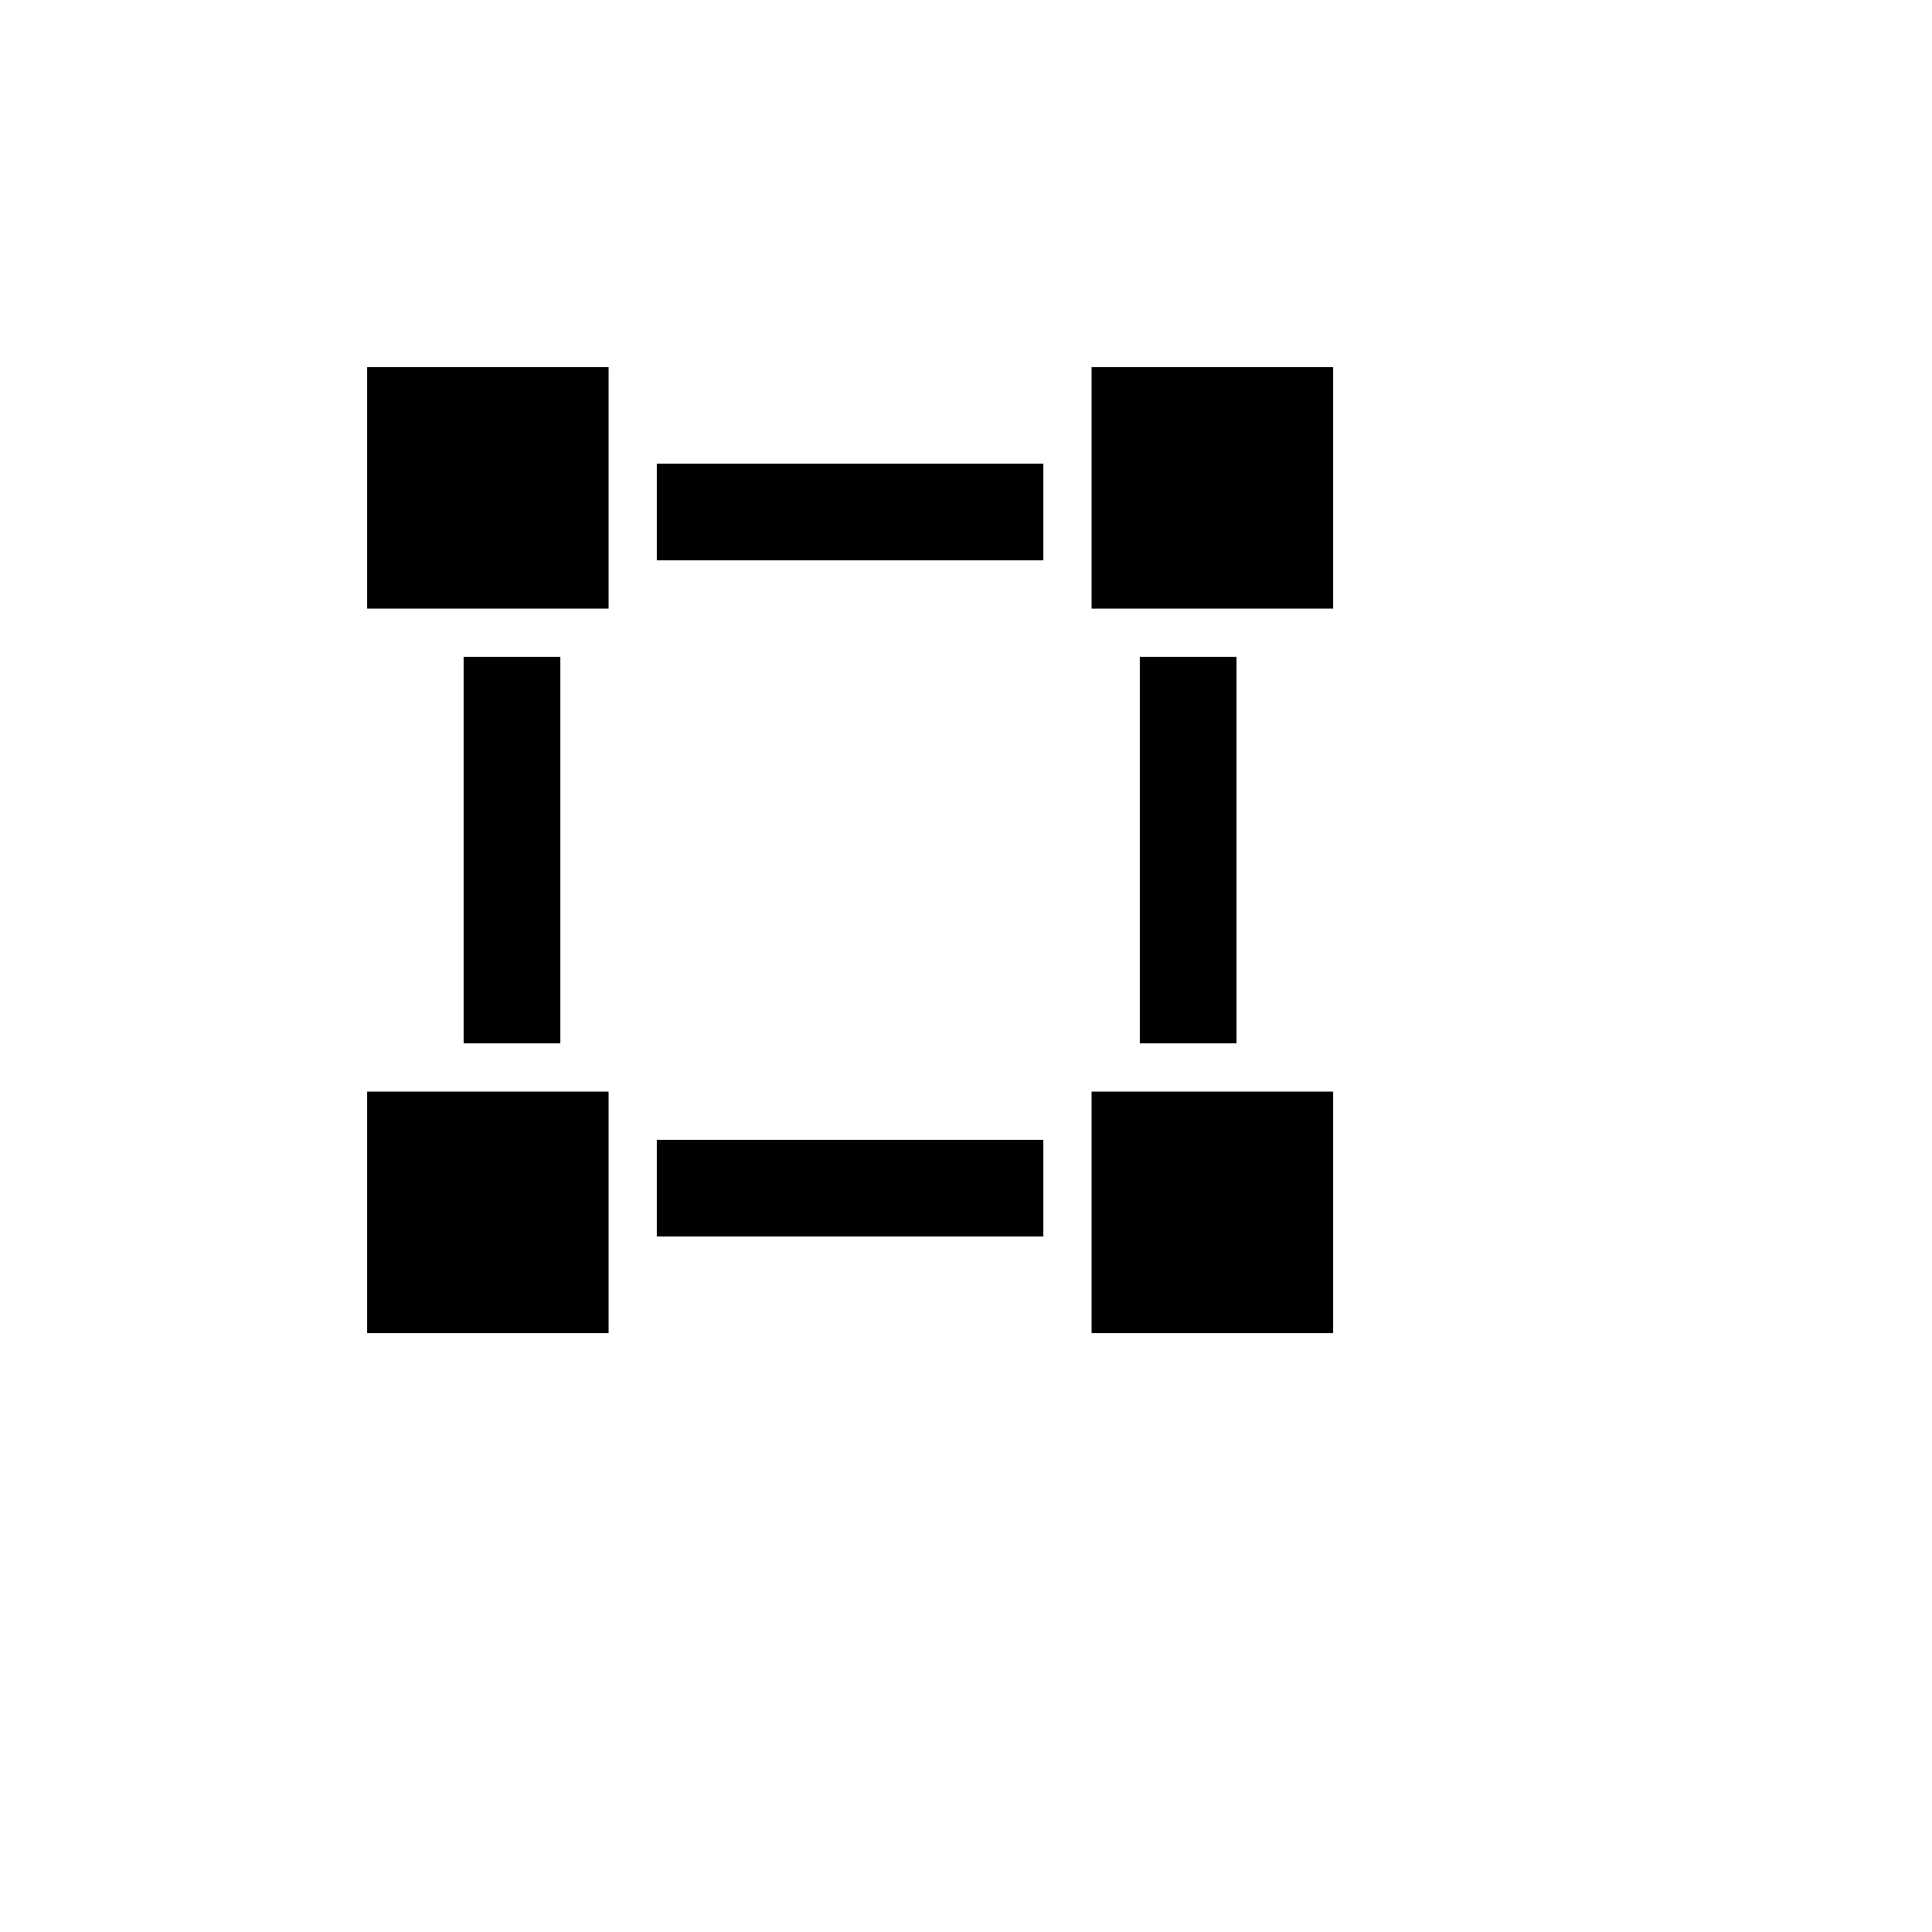 <svg xmlns="http://www.w3.org/2000/svg" version="1.1" xmlns:xlink="http://www.w3.org/1999/xlink" width="100%" height="100%" id="svgWorkerArea" viewBox="-25 -25 625 625" xmlns:idraw="https://idraw.muisca.co" style="background: white;"><defs id="defsdoc"><pattern id="patternBool" x="0" y="0" width="10" height="10" patternUnits="userSpaceOnUse" patternTransform="rotate(35)"><circle cx="5" cy="5" r="4" style="stroke: none;fill: #ff000070;"></circle></pattern></defs><g id="fileImp-331669479" class="cosito"><path id="pathImp-498336271" fill="none" class="grouped" d="M62.5 62.5C62.5 62.5 437.5 62.5 437.5 62.5 437.5 62.5 437.5 437.5 437.5 437.5 437.5 437.5 62.5 437.5 62.5 437.5 62.5 437.5 62.5 62.5 62.5 62.5"></path><path id="pathImp-81030622" class="grouped" d="M93.75 93.75C93.75 93.75 171.875 93.75 171.875 93.75 171.875 93.75 171.875 171.875 171.875 171.875 171.875 171.875 93.75 171.875 93.75 171.875 93.75 171.875 93.75 93.75 93.75 93.75 93.75 93.75 93.75 93.75 93.75 93.75M93.75 328.125C93.75 328.125 171.875 328.125 171.875 328.125 171.875 328.125 171.875 406.25 171.875 406.25 171.875 406.25 93.75 406.25 93.75 406.25 93.75 406.25 93.75 328.125 93.75 328.125 93.75 328.125 93.75 328.125 93.75 328.125M328.125 93.75C328.125 93.75 406.25 93.75 406.25 93.75 406.25 93.75 406.25 171.875 406.25 171.875 406.25 171.875 328.125 171.875 328.125 171.875 328.125 171.875 328.125 93.75 328.125 93.75 328.125 93.75 328.125 93.75 328.125 93.75M328.125 328.125C328.125 328.125 406.25 328.125 406.25 328.125 406.25 328.125 406.25 406.25 406.25 406.25 406.25 406.25 328.125 406.25 328.125 406.25 328.125 406.25 328.125 328.125 328.125 328.125 328.125 328.125 328.125 328.125 328.125 328.125M187.5 125C187.5 125 312.5 125 312.5 125 312.5 125 312.5 156.25 312.5 156.25 312.5 156.25 187.5 156.25 187.5 156.25 187.5 156.25 187.5 125 187.5 125 187.5 125 187.5 125 187.5 125M125 187.5C125 187.5 156.25 187.5 156.25 187.5 156.25 187.5 156.25 312.5 156.25 312.5 156.25 312.5 125 312.5 125 312.5 125 312.5 125 187.5 125 187.5 125 187.5 125 187.5 125 187.5M343.75 187.5C343.75 187.5 375 187.5 375 187.5 375 187.5 375 312.5 375 312.5 375 312.5 343.75 312.5 343.75 312.5 343.75 312.5 343.75 187.5 343.75 187.5 343.75 187.5 343.75 187.5 343.75 187.5M187.5 343.75C187.5 343.75 312.5 343.75 312.5 343.75 312.5 343.75 312.5 375 312.5 375 312.5 375 187.5 375 187.5 375 187.5 375 187.5 343.75 187.5 343.75 187.5 343.75 187.5 343.75 187.5 343.75"></path></g></svg>